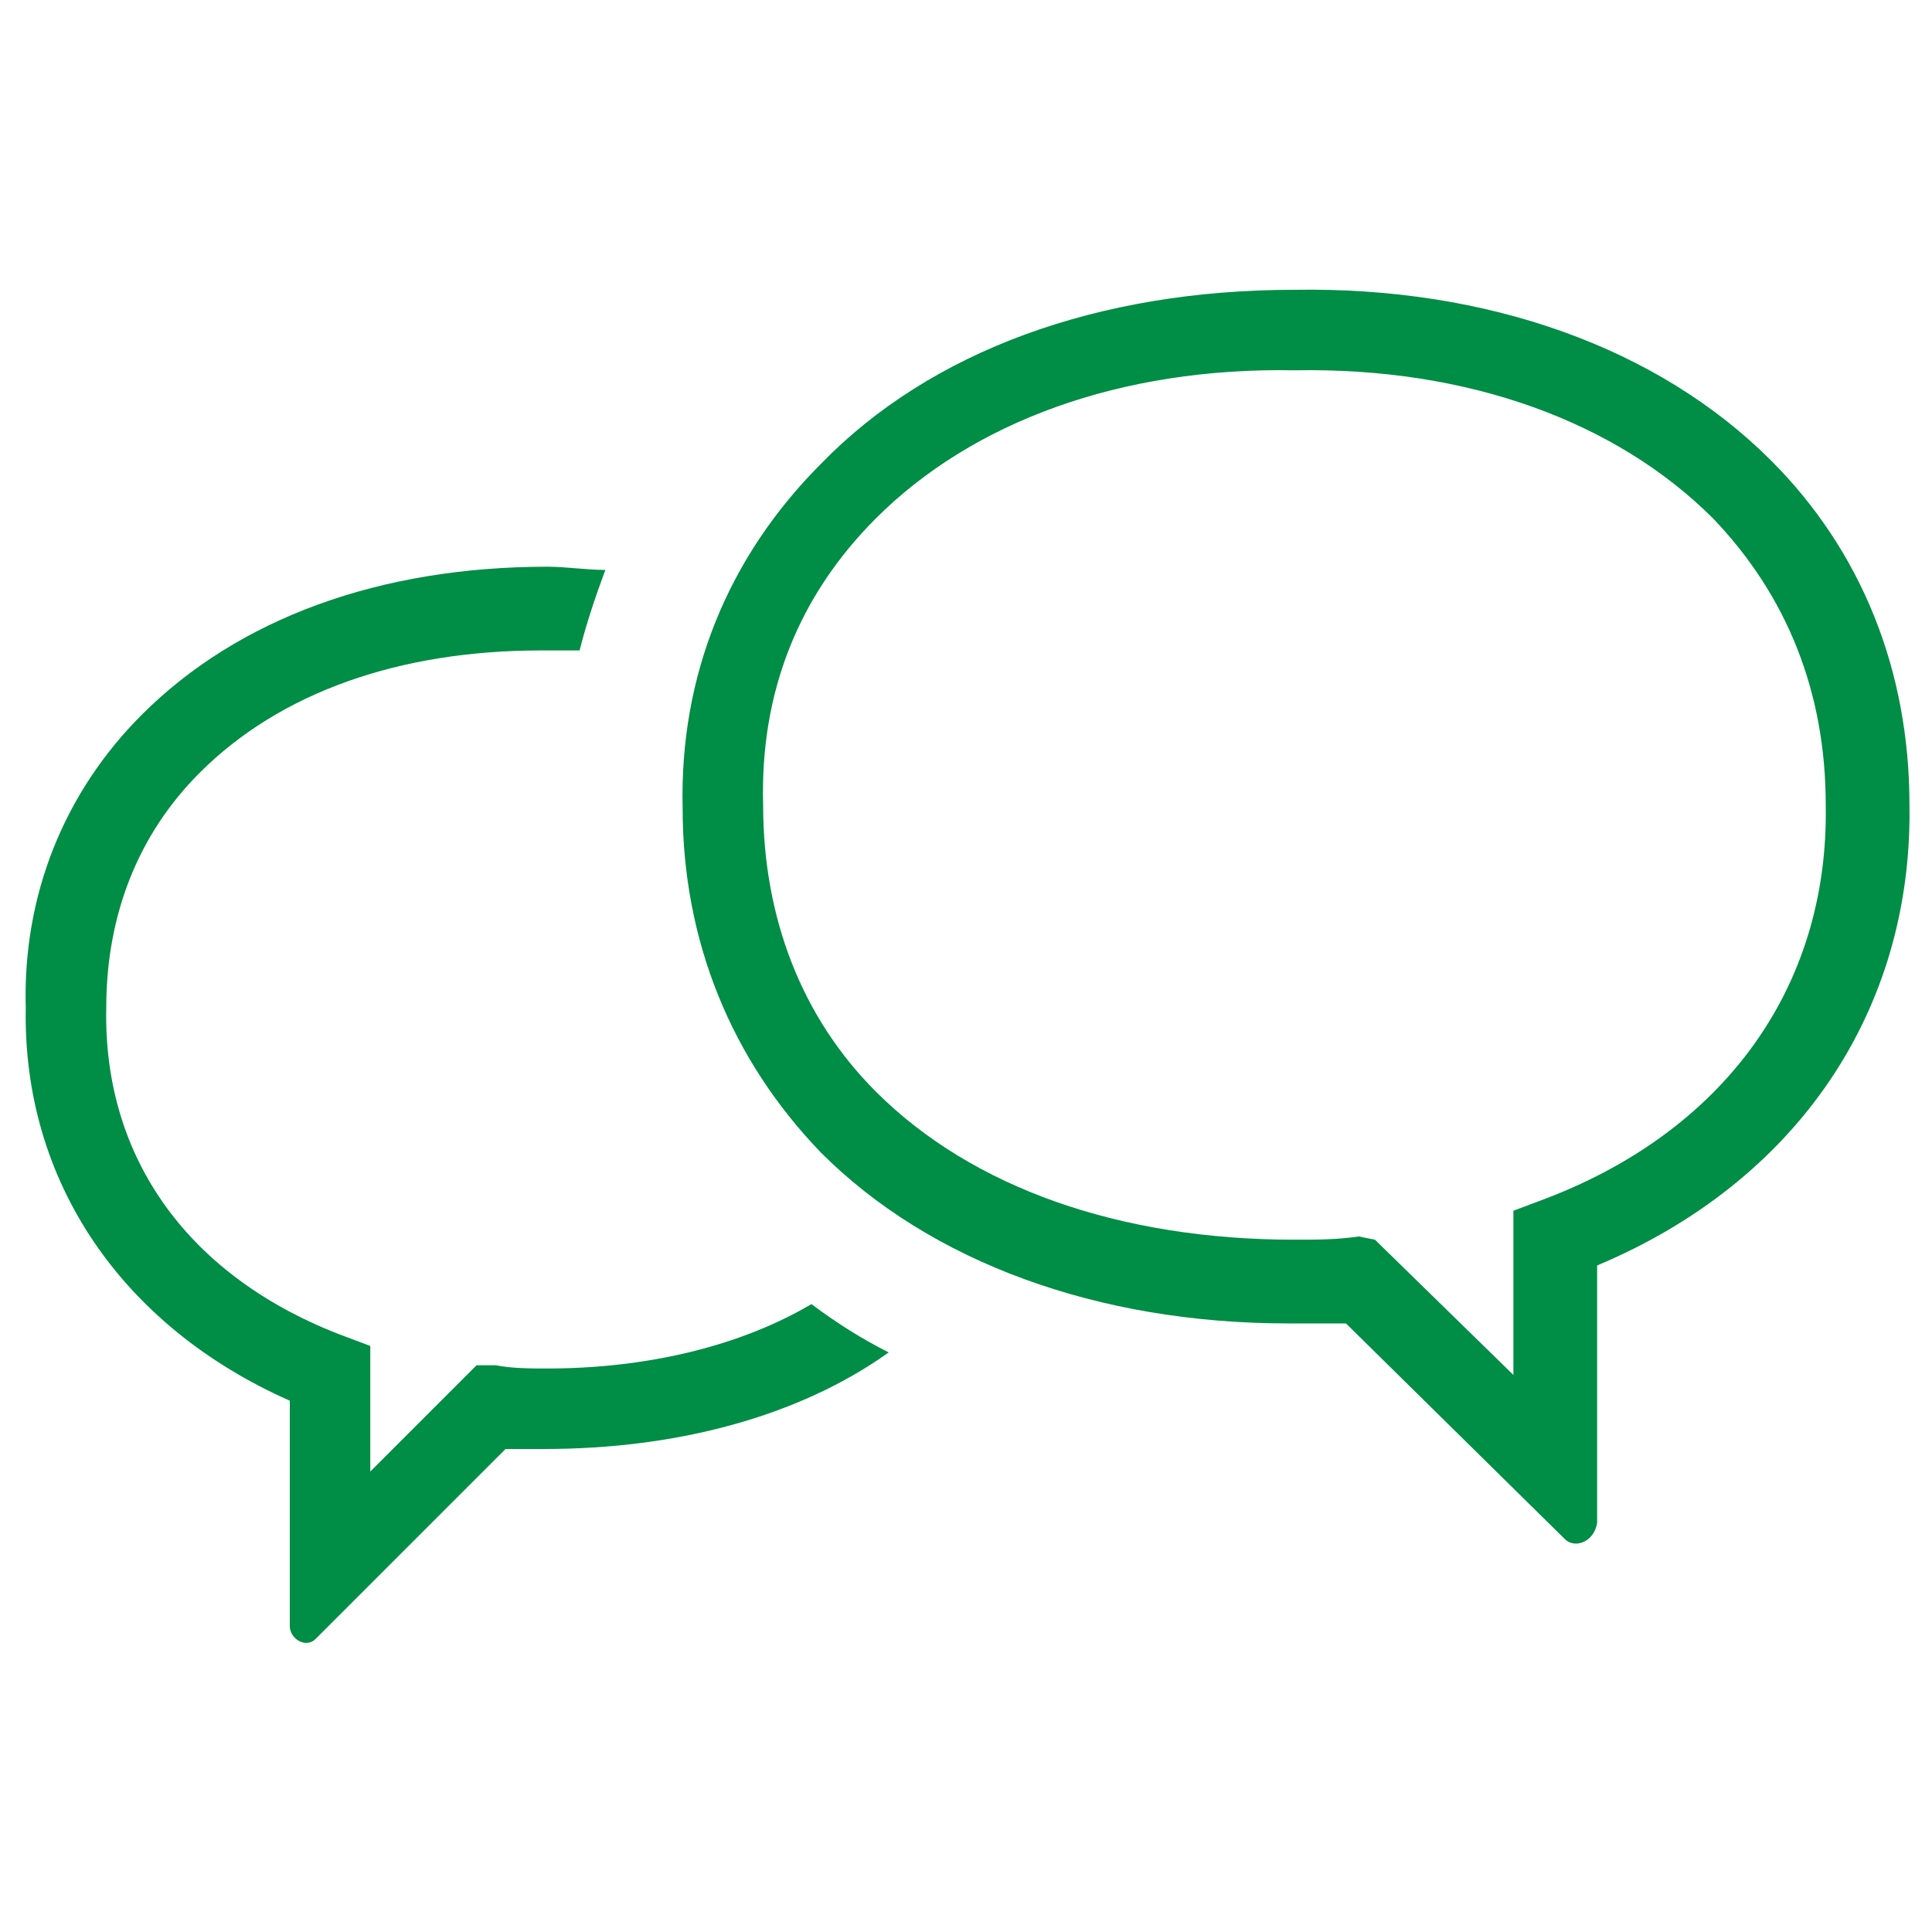 <?xml version="1.0" encoding="utf-8"?>
<!-- Generator: Adobe Illustrator 27.5.0, SVG Export Plug-In . SVG Version: 6.00 Build 0)  -->
<svg version="1.1" id="レイヤー_1" xmlns="http://www.w3.org/2000/svg" xmlns:xlink="http://www.w3.org/1999/xlink" x="0px"
	 y="0px" viewBox="0 0 60 60" style="enable-background:new 0 0 60 60;" xml:space="preserve">
<style type="text/css">
	.st0{fill:#008D46;}
</style>
<g>
	<path class="st0" d="M48.6,47.8l-6.8-6.7c-0.5,0-1.1,0-1.6,0c-0.1,0-0.2,0-0.2,0c-5.9,0-11.1-1.9-14.5-5.3
		c-2.8-2.9-4.3-6.6-4.3-10.7c-0.1-4.1,1.4-7.8,4.3-10.7C28.9,10.9,34.1,9,40.2,9c6-0.1,11.3,1.8,14.8,5.3c2.8,2.8,4.3,6.5,4.3,10.7
		c0.1,6.4-3.5,11.7-9.7,14.3v8C49.5,47.9,48.9,48.1,48.6,47.8z M42.7,38.5l4.3,4.2v-5.1l0.8-0.3c5.7-2.1,9-6.6,8.9-12.3v0
		c0-3.5-1.2-6.5-3.5-8.9c-3-3-7.6-4.7-13-4.6c-5.4-0.1-10,1.6-13,4.6c-2.4,2.4-3.6,5.4-3.5,8.9c0,3.5,1.2,6.6,3.5,8.9
		c3,3,7.6,4.6,13,4.6c0.7,0,1.3,0,2-0.1L42.7,38.5z"/>
	<g>
		<path class="st0" d="M17,42.5c-0.5,0-1.1,0-1.6-0.1l-0.6,0l-3.3,3.3v-3.9l-0.8-0.3C5.9,39.7,3.2,36,3.3,31.3c0-2.9,1-5.4,2.9-7.3
			c2.5-2.5,6.2-3.8,10.6-3.8c0.1,0,0.1,0,0.2,0h0c0.3,0,0.7,0,1,0c0.2-0.8,0.5-1.7,0.8-2.5c-0.6,0-1.2-0.1-1.8-0.1
			c-5.2,0-9.6,1.6-12.6,4.6c-2.4,2.4-3.7,5.6-3.6,9.1c-0.1,5.4,3,9.9,8.2,12.2v7c0,0.4,0.5,0.7,0.8,0.4l5.9-5.9c0.4,0,0.8,0,1.2,0
			c4.1,0,7.9-1,10.7-3c-0.8-0.4-1.6-0.9-2.4-1.5C23,41.8,20.1,42.5,17,42.5z"/>
	</g>
</g>
</svg>

